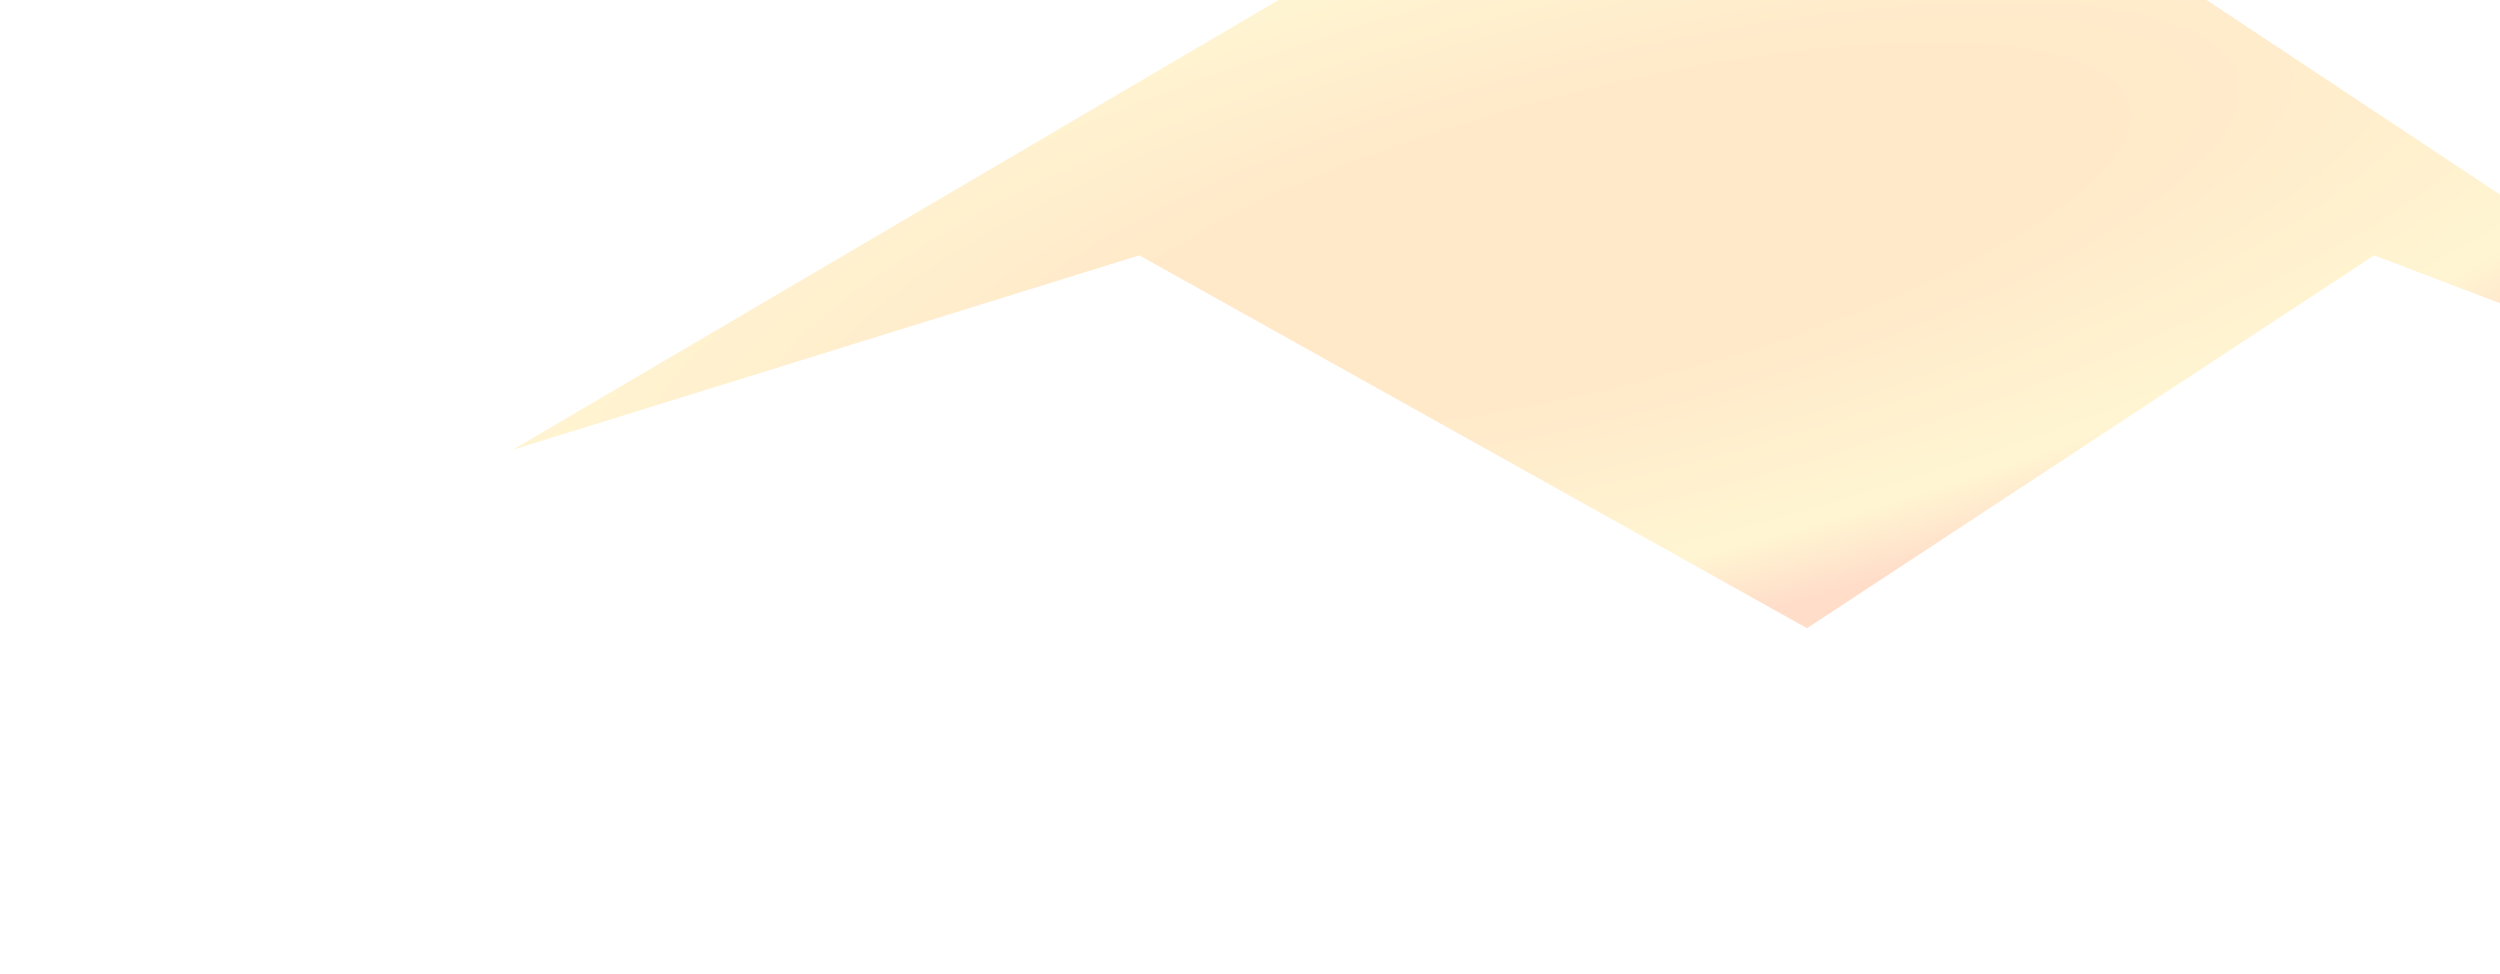 <svg xmlns="http://www.w3.org/2000/svg" width="195" height="76" viewBox="0 0 195 76" fill="none">
  <g filter="url(#filter0_f_6867_5532)">
    <path d="M40 35.081L99.723 0H172.114L225 35.081L185.185 19.917L140.946 49L88.864 19.917L40 35.081Z" fill="url(#paint0_angular_6867_5532)" fill-opacity="0.35"/>
  </g>
  <defs>
    <filter id="filter0_f_6867_5532" x="0" y="-40" width="265" height="129" filterUnits="userSpaceOnUse" color-interpolation-filters="sRGB">
      <feFlood flood-opacity="0" result="BackgroundImageFix"/>
      <feBlend mode="normal" in="SourceGraphic" in2="BackgroundImageFix" result="shape"/>
      <feGaussianBlur stdDeviation="20" result="effect1_foregroundBlur_6867_5532"/>
    </filter>
    <radialGradient id="paint0_angular_6867_5532" cx="0" cy="0" r="1" gradientUnits="userSpaceOnUse" gradientTransform="translate(124.792 18.627) rotate(75.76) scale(31.336 113.919)">
      <stop offset="0.358" stop-color="#FDC065"/>
      <stop offset="0.821" stop-color="#FFE37E"/>
      <stop offset="1" stop-color="#FD9C65"/>
    </radialGradient>
  </defs>
</svg>
